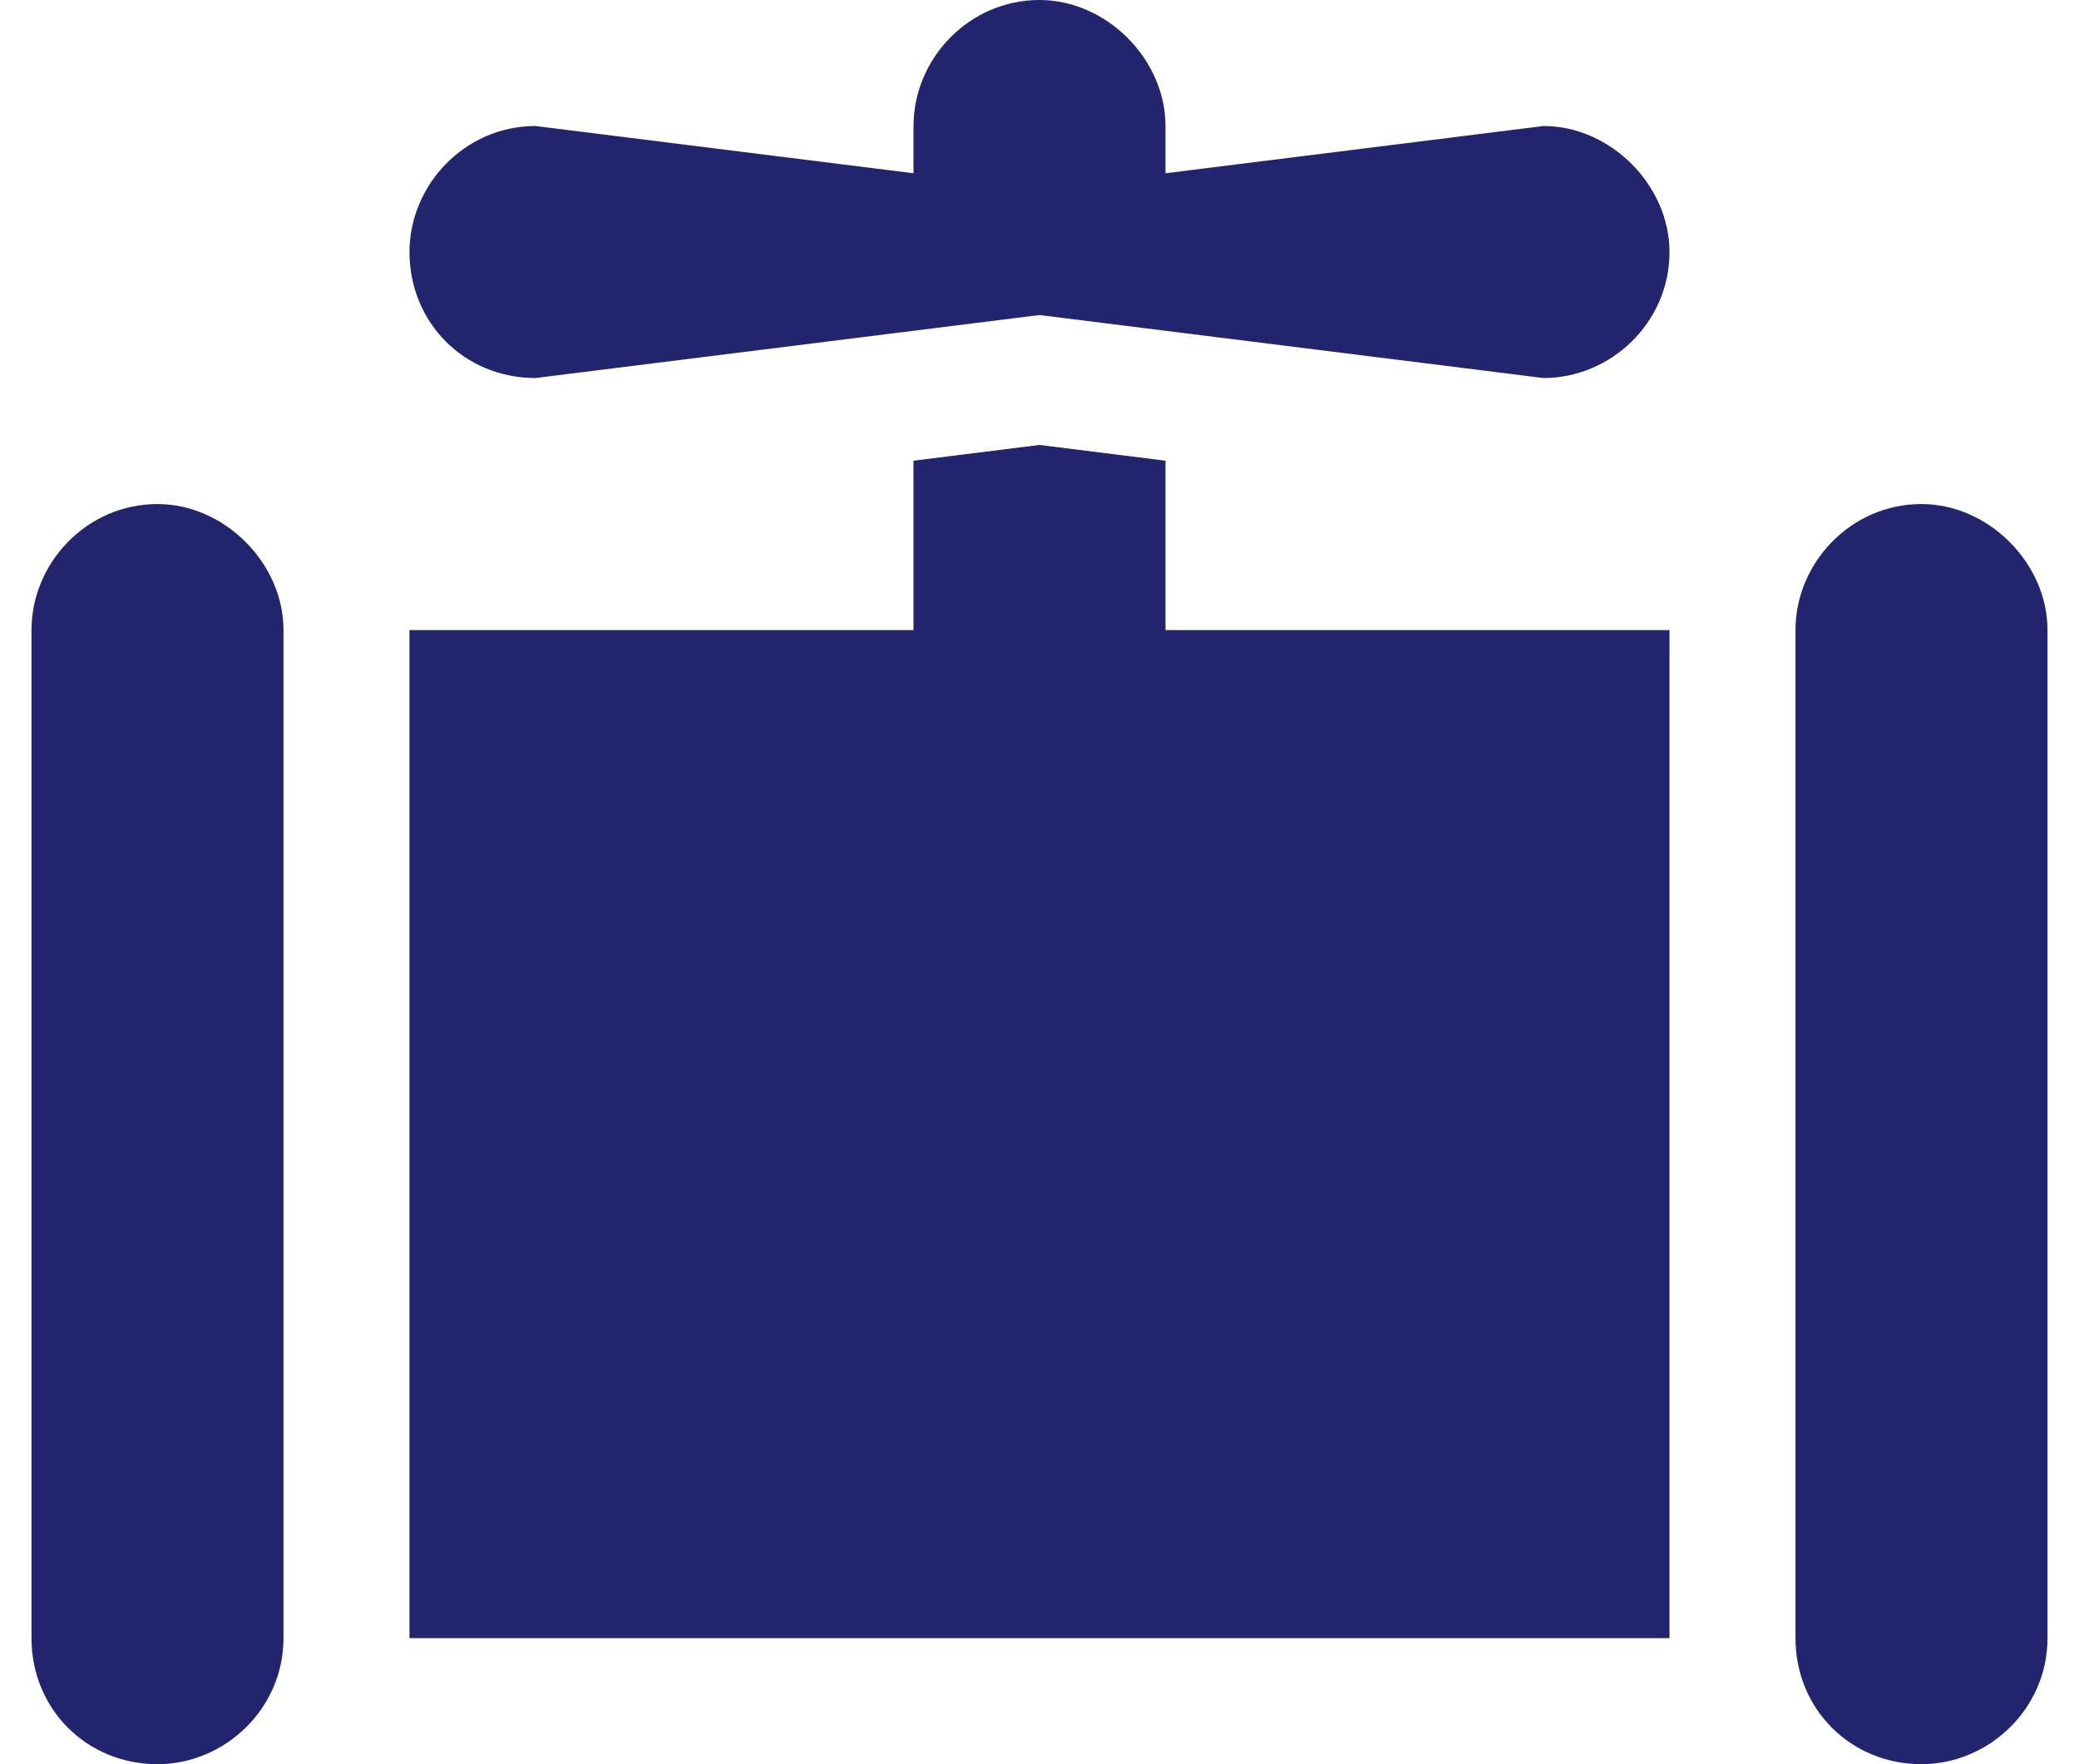 <svg width="33" height="28" viewBox="0 0 33 28" fill="none" xmlns="http://www.w3.org/2000/svg">
<path d="M18.5 2V2.75L24.5 2C25.562 2 26.5 2.938 26.5 4C26.5 5.125 25.562 6 24.5 6L16.5 5L8.5 6C7.375 6 6.5 5.125 6.5 4C6.5 2.938 7.375 2 8.5 2L14.5 2.75V2C14.5 0.938 15.375 0 16.5 0C17.562 0 18.5 0.938 18.5 2ZM18.5 7.312V10H26.5V26H6.5V10H14.5V7.312L16.5 7.062L18.5 7.312ZM2.5 8C3.562 8 4.5 8.938 4.5 10V26C4.5 27.125 3.562 28 2.5 28C1.375 28 0.5 27.125 0.5 26V10C0.5 8.938 1.375 8 2.5 8ZM32.5 10V26C32.5 27.125 31.562 28 30.5 28C29.375 28 28.5 27.125 28.5 26V10C28.5 8.938 29.375 8 30.5 8C31.562 8 32.5 8.938 32.5 10Z" fill="#22246E"/>
</svg>
